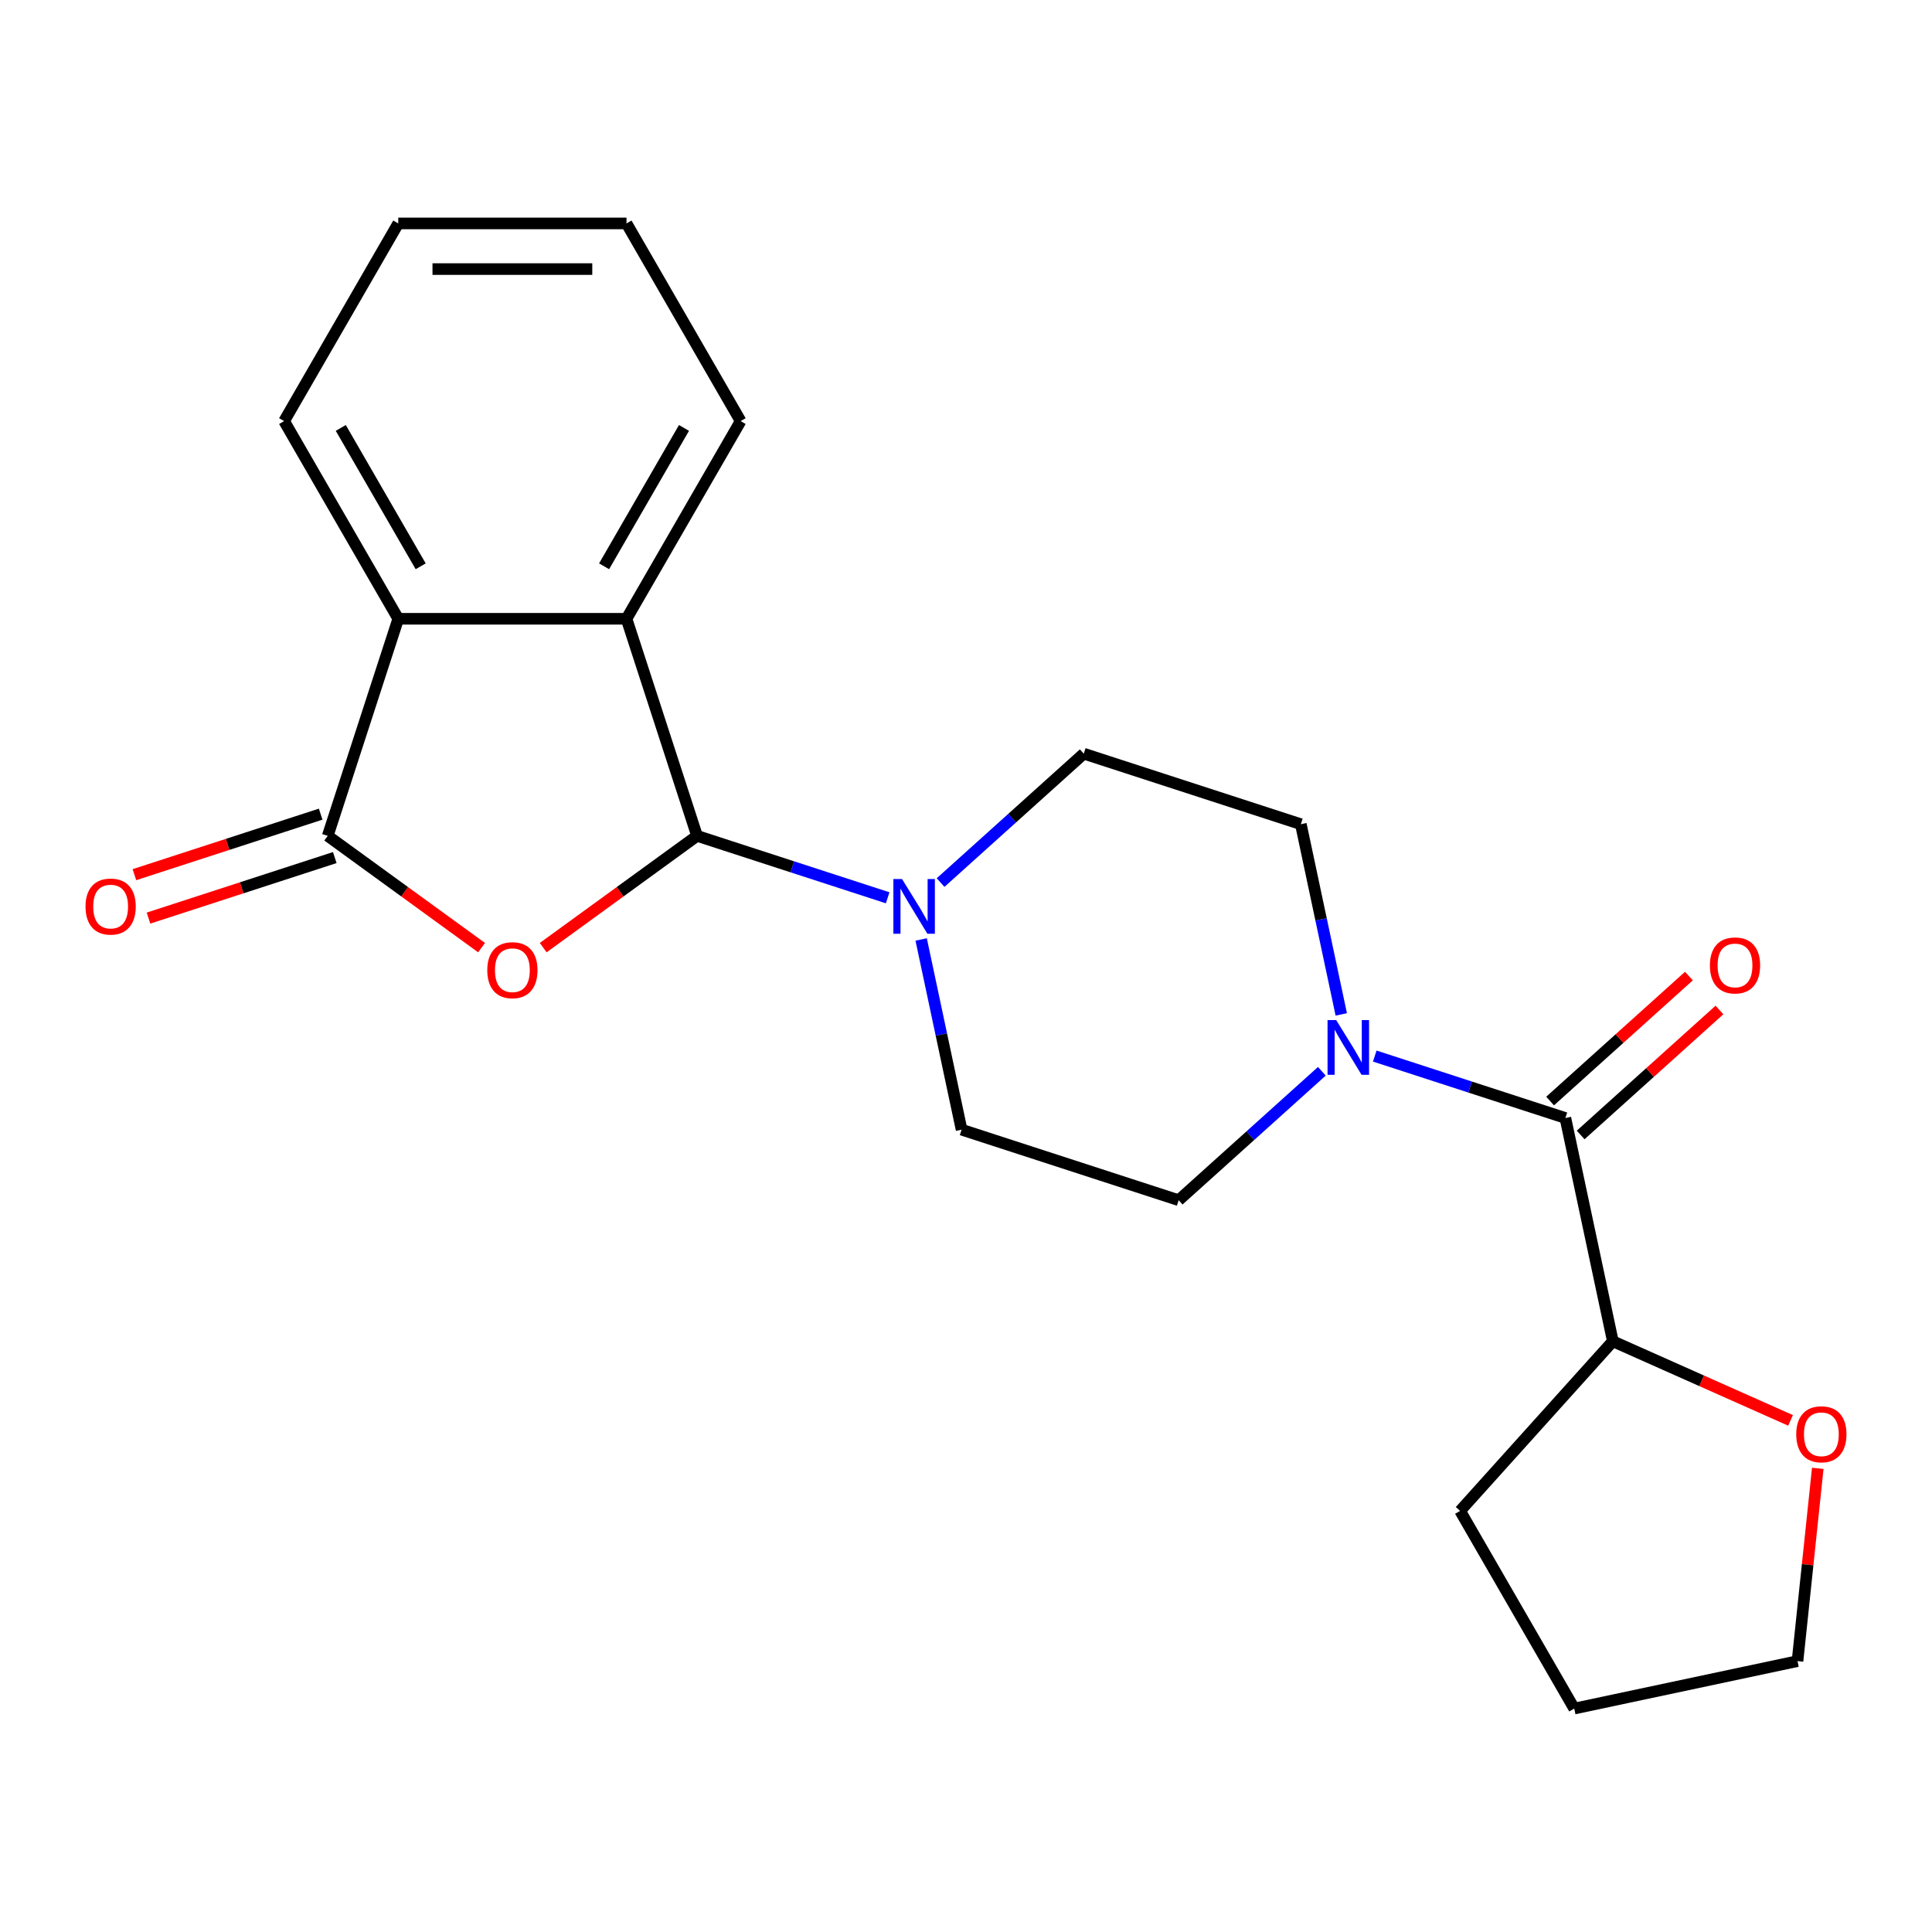 <?xml version='1.0' encoding='iso-8859-1'?>
<svg version='1.1' baseProfile='full'
              xmlns='http://www.w3.org/2000/svg'
                      xmlns:rdkit='http://www.rdkit.org/xml'
                      xmlns:xlink='http://www.w3.org/1999/xlink'
                  xml:space='preserve'
width='1000px' height='1000px' viewBox='0 0 1000 1000'>
<!-- END OF HEADER -->
<rect style='opacity:1.0;fill:#FFFFFF;stroke:none' width='1000' height='1000' x='0' y='0'> </rect>
<path class='bond-0' d='M 281.162,490.494 L 320.976,461.567' style='fill:none;fill-rule:evenodd;stroke:#FF0000;stroke-width:6px;stroke-linecap:butt;stroke-linejoin:miter;stroke-opacity:1' />
<path class='bond-0' d='M 320.976,461.567 L 360.79,432.641' style='fill:none;fill-rule:evenodd;stroke:#000000;stroke-width:6px;stroke-linecap:butt;stroke-linejoin:miter;stroke-opacity:1' />
<path class='bond-1' d='M 249.255,490.494 L 209.441,461.567' style='fill:none;fill-rule:evenodd;stroke:#FF0000;stroke-width:6px;stroke-linecap:butt;stroke-linejoin:miter;stroke-opacity:1' />
<path class='bond-1' d='M 209.441,461.567 L 169.628,432.641' style='fill:none;fill-rule:evenodd;stroke:#000000;stroke-width:6px;stroke-linecap:butt;stroke-linejoin:miter;stroke-opacity:1' />
<path class='bond-2' d='M 360.79,432.641 L 324.281,320.278' style='fill:none;fill-rule:evenodd;stroke:#000000;stroke-width:6px;stroke-linecap:butt;stroke-linejoin:miter;stroke-opacity:1' />
<path class='bond-3' d='M 360.79,432.641 L 410.125,448.671' style='fill:none;fill-rule:evenodd;stroke:#000000;stroke-width:6px;stroke-linecap:butt;stroke-linejoin:miter;stroke-opacity:1' />
<path class='bond-3' d='M 410.125,448.671 L 459.459,464.7' style='fill:none;fill-rule:evenodd;stroke:#0000FF;stroke-width:6px;stroke-linecap:butt;stroke-linejoin:miter;stroke-opacity:1' />
<path class='bond-6' d='M 169.628,432.641 L 206.136,320.278' style='fill:none;fill-rule:evenodd;stroke:#000000;stroke-width:6px;stroke-linecap:butt;stroke-linejoin:miter;stroke-opacity:1' />
<path class='bond-7' d='M 165.977,421.405 L 117.772,437.067' style='fill:none;fill-rule:evenodd;stroke:#000000;stroke-width:6px;stroke-linecap:butt;stroke-linejoin:miter;stroke-opacity:1' />
<path class='bond-7' d='M 117.772,437.067 L 69.568,452.73' style='fill:none;fill-rule:evenodd;stroke:#FF0000;stroke-width:6px;stroke-linecap:butt;stroke-linejoin:miter;stroke-opacity:1' />
<path class='bond-7' d='M 173.278,443.877 L 125.074,459.54' style='fill:none;fill-rule:evenodd;stroke:#000000;stroke-width:6px;stroke-linecap:butt;stroke-linejoin:miter;stroke-opacity:1' />
<path class='bond-7' d='M 125.074,459.54 L 76.87,475.202' style='fill:none;fill-rule:evenodd;stroke:#FF0000;stroke-width:6px;stroke-linecap:butt;stroke-linejoin:miter;stroke-opacity:1' />
<path class='bond-15' d='M 324.281,320.278 L 383.354,217.962' style='fill:none;fill-rule:evenodd;stroke:#000000;stroke-width:6px;stroke-linecap:butt;stroke-linejoin:miter;stroke-opacity:1' />
<path class='bond-15' d='M 312.679,293.116 L 354.03,221.495' style='fill:none;fill-rule:evenodd;stroke:#000000;stroke-width:6px;stroke-linecap:butt;stroke-linejoin:miter;stroke-opacity:1' />
<path class='bond-22' d='M 324.281,320.278 L 206.136,320.278' style='fill:none;fill-rule:evenodd;stroke:#000000;stroke-width:6px;stroke-linecap:butt;stroke-linejoin:miter;stroke-opacity:1' />
<path class='bond-9' d='M 476.79,486.263 L 487.253,535.488' style='fill:none;fill-rule:evenodd;stroke:#0000FF;stroke-width:6px;stroke-linecap:butt;stroke-linejoin:miter;stroke-opacity:1' />
<path class='bond-9' d='M 487.253,535.488 L 497.716,584.713' style='fill:none;fill-rule:evenodd;stroke:#000000;stroke-width:6px;stroke-linecap:butt;stroke-linejoin:miter;stroke-opacity:1' />
<path class='bond-10' d='M 486.846,456.82 L 523.899,423.458' style='fill:none;fill-rule:evenodd;stroke:#0000FF;stroke-width:6px;stroke-linecap:butt;stroke-linejoin:miter;stroke-opacity:1' />
<path class='bond-10' d='M 523.899,423.458 L 560.952,390.095' style='fill:none;fill-rule:evenodd;stroke:#000000;stroke-width:6px;stroke-linecap:butt;stroke-linejoin:miter;stroke-opacity:1' />
<path class='bond-4' d='M 810.24,578.676 L 760.906,562.646' style='fill:none;fill-rule:evenodd;stroke:#000000;stroke-width:6px;stroke-linecap:butt;stroke-linejoin:miter;stroke-opacity:1' />
<path class='bond-4' d='M 760.906,562.646 L 711.572,546.617' style='fill:none;fill-rule:evenodd;stroke:#0000FF;stroke-width:6px;stroke-linecap:butt;stroke-linejoin:miter;stroke-opacity:1' />
<path class='bond-8' d='M 810.24,578.676 L 834.804,694.239' style='fill:none;fill-rule:evenodd;stroke:#000000;stroke-width:6px;stroke-linecap:butt;stroke-linejoin:miter;stroke-opacity:1' />
<path class='bond-13' d='M 818.146,587.456 L 854.069,555.111' style='fill:none;fill-rule:evenodd;stroke:#000000;stroke-width:6px;stroke-linecap:butt;stroke-linejoin:miter;stroke-opacity:1' />
<path class='bond-13' d='M 854.069,555.111 L 889.991,522.766' style='fill:none;fill-rule:evenodd;stroke:#FF0000;stroke-width:6px;stroke-linecap:butt;stroke-linejoin:miter;stroke-opacity:1' />
<path class='bond-13' d='M 802.335,569.896 L 838.258,537.551' style='fill:none;fill-rule:evenodd;stroke:#000000;stroke-width:6px;stroke-linecap:butt;stroke-linejoin:miter;stroke-opacity:1' />
<path class='bond-13' d='M 838.258,537.551 L 874.18,505.207' style='fill:none;fill-rule:evenodd;stroke:#FF0000;stroke-width:6px;stroke-linecap:butt;stroke-linejoin:miter;stroke-opacity:1' />
<path class='bond-5' d='M 694.24,525.054 L 683.777,475.829' style='fill:none;fill-rule:evenodd;stroke:#0000FF;stroke-width:6px;stroke-linecap:butt;stroke-linejoin:miter;stroke-opacity:1' />
<path class='bond-5' d='M 683.777,475.829 L 673.314,426.604' style='fill:none;fill-rule:evenodd;stroke:#000000;stroke-width:6px;stroke-linecap:butt;stroke-linejoin:miter;stroke-opacity:1' />
<path class='bond-24' d='M 684.184,554.497 L 647.132,587.859' style='fill:none;fill-rule:evenodd;stroke:#0000FF;stroke-width:6px;stroke-linecap:butt;stroke-linejoin:miter;stroke-opacity:1' />
<path class='bond-24' d='M 647.132,587.859 L 610.079,621.222' style='fill:none;fill-rule:evenodd;stroke:#000000;stroke-width:6px;stroke-linecap:butt;stroke-linejoin:miter;stroke-opacity:1' />
<path class='bond-16' d='M 206.136,320.278 L 147.064,217.962' style='fill:none;fill-rule:evenodd;stroke:#000000;stroke-width:6px;stroke-linecap:butt;stroke-linejoin:miter;stroke-opacity:1' />
<path class='bond-16' d='M 217.739,293.116 L 176.388,221.495' style='fill:none;fill-rule:evenodd;stroke:#000000;stroke-width:6px;stroke-linecap:butt;stroke-linejoin:miter;stroke-opacity:1' />
<path class='bond-14' d='M 834.804,694.239 L 880.793,714.715' style='fill:none;fill-rule:evenodd;stroke:#000000;stroke-width:6px;stroke-linecap:butt;stroke-linejoin:miter;stroke-opacity:1' />
<path class='bond-14' d='M 880.793,714.715 L 926.781,735.19' style='fill:none;fill-rule:evenodd;stroke:#FF0000;stroke-width:6px;stroke-linecap:butt;stroke-linejoin:miter;stroke-opacity:1' />
<path class='bond-18' d='M 834.804,694.239 L 755.75,782.038' style='fill:none;fill-rule:evenodd;stroke:#000000;stroke-width:6px;stroke-linecap:butt;stroke-linejoin:miter;stroke-opacity:1' />
<path class='bond-12' d='M 497.716,584.713 L 610.079,621.222' style='fill:none;fill-rule:evenodd;stroke:#000000;stroke-width:6px;stroke-linecap:butt;stroke-linejoin:miter;stroke-opacity:1' />
<path class='bond-11' d='M 560.952,390.095 L 673.314,426.604' style='fill:none;fill-rule:evenodd;stroke:#000000;stroke-width:6px;stroke-linecap:butt;stroke-linejoin:miter;stroke-opacity:1' />
<path class='bond-17' d='M 940.873,760.007 L 935.629,809.899' style='fill:none;fill-rule:evenodd;stroke:#FF0000;stroke-width:6px;stroke-linecap:butt;stroke-linejoin:miter;stroke-opacity:1' />
<path class='bond-17' d='M 935.629,809.899 L 930.386,859.791' style='fill:none;fill-rule:evenodd;stroke:#000000;stroke-width:6px;stroke-linecap:butt;stroke-linejoin:miter;stroke-opacity:1' />
<path class='bond-19' d='M 383.354,217.962 L 324.281,115.645' style='fill:none;fill-rule:evenodd;stroke:#000000;stroke-width:6px;stroke-linecap:butt;stroke-linejoin:miter;stroke-opacity:1' />
<path class='bond-21' d='M 147.064,217.962 L 206.136,115.645' style='fill:none;fill-rule:evenodd;stroke:#000000;stroke-width:6px;stroke-linecap:butt;stroke-linejoin:miter;stroke-opacity:1' />
<path class='bond-25' d='M 930.386,859.791 L 814.822,884.355' style='fill:none;fill-rule:evenodd;stroke:#000000;stroke-width:6px;stroke-linecap:butt;stroke-linejoin:miter;stroke-opacity:1' />
<path class='bond-20' d='M 755.75,782.038 L 814.822,884.355' style='fill:none;fill-rule:evenodd;stroke:#000000;stroke-width:6px;stroke-linecap:butt;stroke-linejoin:miter;stroke-opacity:1' />
<path class='bond-23' d='M 324.281,115.645 L 206.136,115.645' style='fill:none;fill-rule:evenodd;stroke:#000000;stroke-width:6px;stroke-linecap:butt;stroke-linejoin:miter;stroke-opacity:1' />
<path class='bond-23' d='M 306.56,139.274 L 223.858,139.274' style='fill:none;fill-rule:evenodd;stroke:#000000;stroke-width:6px;stroke-linecap:butt;stroke-linejoin:miter;stroke-opacity:1' />
<path  class='atom-0' d='M 252.209 502.165
Q 252.209 495.365, 255.569 491.565
Q 258.929 487.765, 265.209 487.765
Q 271.489 487.765, 274.849 491.565
Q 278.209 495.365, 278.209 502.165
Q 278.209 509.045, 274.809 512.965
Q 271.409 516.845, 265.209 516.845
Q 258.969 516.845, 255.569 512.965
Q 252.209 509.085, 252.209 502.165
M 265.209 513.645
Q 269.529 513.645, 271.849 510.765
Q 274.209 507.845, 274.209 502.165
Q 274.209 496.605, 271.849 493.805
Q 269.529 490.965, 265.209 490.965
Q 260.889 490.965, 258.529 493.765
Q 256.209 496.565, 256.209 502.165
Q 256.209 507.885, 258.529 510.765
Q 260.889 513.645, 265.209 513.645
' fill='#FF0000'/>
<path  class='atom-4' d='M 466.893 454.99
L 476.173 469.99
Q 477.093 471.47, 478.573 474.15
Q 480.053 476.83, 480.133 476.99
L 480.133 454.99
L 483.893 454.99
L 483.893 483.31
L 480.013 483.31
L 470.053 466.91
Q 468.893 464.99, 467.653 462.79
Q 466.453 460.59, 466.093 459.91
L 466.093 483.31
L 462.413 483.31
L 462.413 454.99
L 466.893 454.99
' fill='#0000FF'/>
<path  class='atom-6' d='M 691.618 528.007
L 700.898 543.007
Q 701.818 544.487, 703.298 547.167
Q 704.778 549.847, 704.858 550.007
L 704.858 528.007
L 708.618 528.007
L 708.618 556.327
L 704.738 556.327
L 694.778 539.927
Q 693.618 538.007, 692.378 535.807
Q 691.178 533.607, 690.818 532.927
L 690.818 556.327
L 687.138 556.327
L 687.138 528.007
L 691.618 528.007
' fill='#0000FF'/>
<path  class='atom-8' d='M 44.265 469.23
Q 44.265 462.43, 47.625 458.63
Q 50.985 454.83, 57.265 454.83
Q 63.545 454.83, 66.905 458.63
Q 70.265 462.43, 70.265 469.23
Q 70.265 476.11, 66.865 480.03
Q 63.465 483.91, 57.265 483.91
Q 51.025 483.91, 47.625 480.03
Q 44.265 476.15, 44.265 469.23
M 57.265 480.71
Q 61.585 480.71, 63.905 477.83
Q 66.265 474.91, 66.265 469.23
Q 66.265 463.67, 63.905 460.87
Q 61.585 458.03, 57.265 458.03
Q 52.945 458.03, 50.585 460.83
Q 48.265 463.63, 48.265 469.23
Q 48.265 474.95, 50.585 477.83
Q 52.945 480.71, 57.265 480.71
' fill='#FF0000'/>
<path  class='atom-14' d='M 885.039 499.702
Q 885.039 492.902, 888.399 489.102
Q 891.759 485.302, 898.039 485.302
Q 904.319 485.302, 907.679 489.102
Q 911.039 492.902, 911.039 499.702
Q 911.039 506.582, 907.639 510.502
Q 904.239 514.382, 898.039 514.382
Q 891.799 514.382, 888.399 510.502
Q 885.039 506.622, 885.039 499.702
M 898.039 511.182
Q 902.359 511.182, 904.679 508.302
Q 907.039 505.382, 907.039 499.702
Q 907.039 494.142, 904.679 491.342
Q 902.359 488.502, 898.039 488.502
Q 893.719 488.502, 891.359 491.302
Q 889.039 494.102, 889.039 499.702
Q 889.039 505.422, 891.359 508.302
Q 893.719 511.182, 898.039 511.182
' fill='#FF0000'/>
<path  class='atom-15' d='M 929.735 742.373
Q 929.735 735.573, 933.095 731.773
Q 936.455 727.973, 942.735 727.973
Q 949.015 727.973, 952.375 731.773
Q 955.735 735.573, 955.735 742.373
Q 955.735 749.253, 952.335 753.173
Q 948.935 757.053, 942.735 757.053
Q 936.495 757.053, 933.095 753.173
Q 929.735 749.293, 929.735 742.373
M 942.735 753.853
Q 947.055 753.853, 949.375 750.973
Q 951.735 748.053, 951.735 742.373
Q 951.735 736.813, 949.375 734.013
Q 947.055 731.173, 942.735 731.173
Q 938.415 731.173, 936.055 733.973
Q 933.735 736.773, 933.735 742.373
Q 933.735 748.093, 936.055 750.973
Q 938.415 753.853, 942.735 753.853
' fill='#FF0000'/>
</svg>

